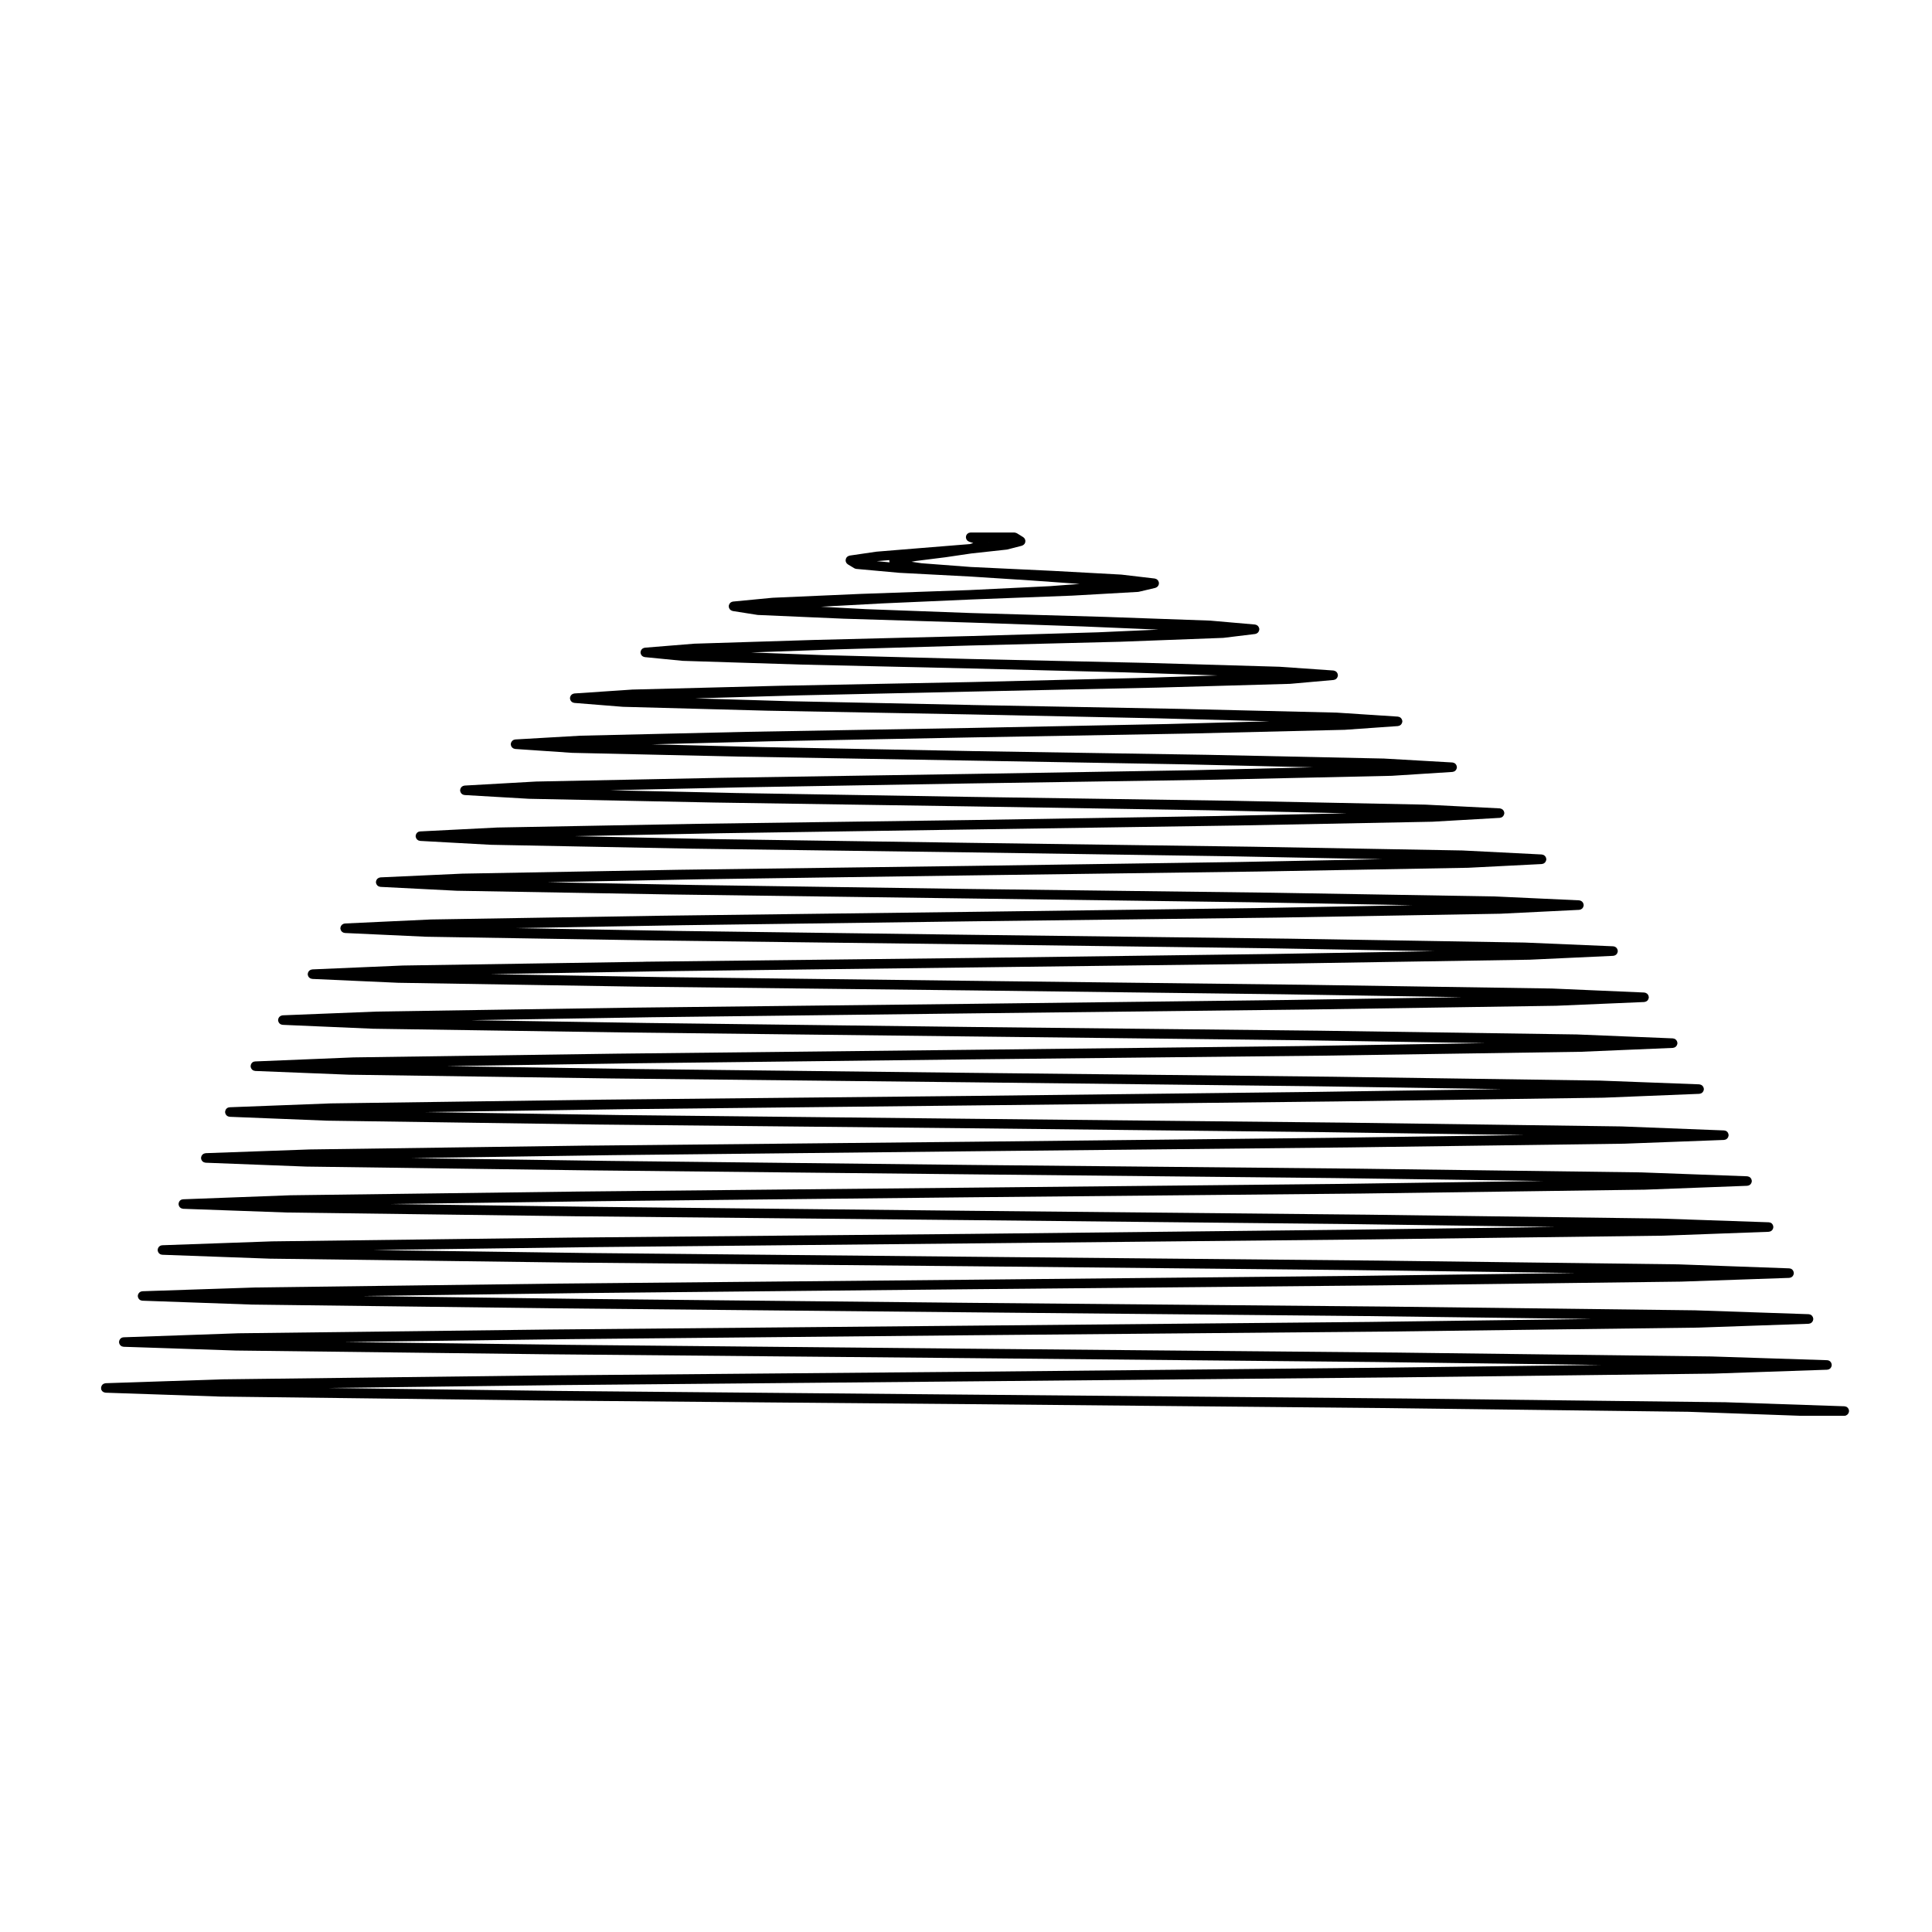 <?xml version="1.0" encoding="UTF-8"?>
<!-- Uploaded to: SVG Repo, www.svgrepo.com, Generator: SVG Repo Mixer Tools -->
<svg fill="#000000" width="800px" height="800px" version="1.1" viewBox="144 144 512 512" xmlns="http://www.w3.org/2000/svg">
 <path d="m170.8 512.07c0.016 0.082 0.02 0.16 0.051 0.23 0.031 0.082 0.086 0.141 0.133 0.211 0.039 0.066 0.074 0.133 0.133 0.188 0.059 0.059 0.137 0.105 0.211 0.145 0.059 0.047 0.109 0.09 0.18 0.117 0.09 0.039 0.188 0.051 0.289 0.07 0.059 0.012 0.109 0.039 0.176 0.047l30.355 1.027h0.023l83.883 1.023h0.004l114.98 0.992 109.63 1.027 80.555 0.988h0.004l29.754 1.062h0.047 11.551c0.168 0 0.332-0.035 0.484-0.098 0.059-0.023 0.102-0.07 0.145-0.102 0.09-0.055 0.176-0.102 0.246-0.168 0.051-0.051 0.082-0.109 0.117-0.168 0.059-0.074 0.117-0.141 0.156-0.227 0.031-0.07 0.031-0.141 0.051-0.223 0.02-0.082 0.055-0.152 0.055-0.242 0-0.004-0.004-0.016-0.004-0.02 0-0.004 0.012-0.016 0.012-0.023 0-0.082-0.035-0.152-0.051-0.23-0.016-0.082-0.02-0.16-0.051-0.238-0.031-0.082-0.09-0.141-0.133-0.211-0.047-0.066-0.074-0.137-0.125-0.191-0.059-0.059-0.133-0.102-0.207-0.145-0.066-0.047-0.109-0.098-0.188-0.125-0.082-0.035-0.172-0.047-0.262-0.059-0.07-0.016-0.133-0.051-0.207-0.051l-31.312-1.062h-0.016c-0.004 0-0.012-0.004-0.016-0.004l-84.805-0.988h-0.004l-115.38-1.027h-0.023l-109.21-0.984-61.016-0.781 61.801-0.77 108.43-0.988 113.86-1.062 83.004-0.988c0.012 0 0.02 0 0.031-0.004l30.074-1.027c0.066 0 0.117-0.031 0.176-0.039 0.102-0.02 0.195-0.031 0.289-0.07 0.066-0.031 0.117-0.082 0.176-0.109 0.074-0.051 0.152-0.098 0.215-0.156 0.051-0.055 0.082-0.117 0.121-0.176 0.051-0.074 0.105-0.137 0.133-0.223 0.031-0.07 0.039-0.145 0.055-0.227 0.016-0.07 0.051-0.137 0.051-0.211 0-0.016-0.004-0.031-0.004-0.047s0.004-0.023 0.004-0.039c0-0.082-0.035-0.145-0.051-0.223-0.016-0.074-0.023-0.152-0.055-0.223-0.039-0.105-0.105-0.191-0.176-0.289-0.023-0.031-0.047-0.07-0.074-0.105-0.09-0.098-0.195-0.16-0.312-0.227-0.023-0.016-0.047-0.035-0.074-0.051-0.102-0.047-0.207-0.059-0.316-0.074-0.055-0.012-0.102-0.035-0.152-0.035l-30.754-0.992s-0.004 0.004-0.012 0.004c-0.004 0-0.012-0.004-0.016-0.004l-83.102-1.027h-0.004l-113.04-1.023h-0.023l-106.83-1.031-59.254-0.75 60.062-0.762 106.02-1.027h0.02l111.42-0.988h0.004l81.188-1.031h0.004 0.023l29.402-1.023c0.066-0.004 0.117-0.035 0.18-0.047 0.098-0.016 0.191-0.031 0.277-0.066 0.07-0.031 0.121-0.082 0.18-0.117 0.074-0.051 0.152-0.098 0.211-0.156 0.051-0.051 0.086-0.109 0.121-0.172 0.051-0.074 0.105-0.141 0.137-0.223 0.031-0.07 0.035-0.145 0.055-0.223 0.016-0.074 0.047-0.141 0.051-0.215 0-0.016-0.012-0.031-0.012-0.047s0.012-0.031 0.012-0.047c-0.004-0.082-0.039-0.145-0.055-0.223-0.016-0.074-0.02-0.145-0.051-0.215-0.047-0.109-0.109-0.207-0.188-0.301-0.023-0.031-0.035-0.066-0.066-0.086-0.098-0.105-0.211-0.188-0.336-0.25-0.016-0.004-0.031-0.02-0.047-0.031-0.105-0.047-0.223-0.066-0.336-0.082-0.047-0.004-0.09-0.035-0.137-0.035l-30.113-1.027c-0.004 0-0.012 0.004-0.016 0.004s-0.012-0.004-0.016-0.004l-81.336-0.988h-0.004l-110.57-0.992h-0.02l-104.36-1.062-56.789-0.742 57.641-0.777 103.5-1.027 108.89-1.023h0.004l79.352-0.992h0.023l28.656-0.992c0.066-0.004 0.109-0.031 0.172-0.047 0.102-0.016 0.195-0.023 0.289-0.066 0.07-0.031 0.121-0.082 0.18-0.117 0.074-0.051 0.145-0.09 0.211-0.152 0.051-0.055 0.086-0.117 0.125-0.18 0.047-0.07 0.102-0.137 0.133-0.215 0.031-0.07 0.035-0.145 0.055-0.227 0.016-0.07 0.047-0.133 0.051-0.211 0-0.016-0.012-0.031-0.012-0.047s0.012-0.031 0.012-0.047c-0.004-0.07-0.035-0.125-0.051-0.191-0.016-0.09-0.023-0.176-0.059-0.258-0.039-0.09-0.102-0.168-0.156-0.25-0.031-0.047-0.055-0.098-0.098-0.133-0.203-0.215-0.473-0.344-0.766-0.363-0.031 0-0.055-0.02-0.09-0.02l-29.438-1.062c-0.004 0-0.012 0.004-0.012 0.004-0.012 0-0.012-0.004-0.02-0.004l-79.422-0.992h-0.004l-108.04-1.023-101.73-0.992-56.68-0.785 57.566-0.766 100.85-0.992h0.02l106.18-1.062h0.004l77.363-0.988h0.004 0.023l27.918-1.027c0.066-0.004 0.117-0.035 0.176-0.047 0.102-0.02 0.195-0.031 0.281-0.07 0.07-0.031 0.117-0.074 0.176-0.109 0.074-0.051 0.152-0.098 0.211-0.156 0.055-0.051 0.09-0.117 0.125-0.176 0.051-0.07 0.105-0.137 0.137-0.215 0.031-0.074 0.035-0.152 0.051-0.227 0.016-0.074 0.051-0.137 0.051-0.211 0-0.016-0.004-0.031-0.004-0.047 0-0.02 0.004-0.031 0.004-0.051 0-0.082-0.035-0.145-0.051-0.223-0.02-0.074-0.02-0.141-0.051-0.211-0.055-0.125-0.125-0.242-0.215-0.344-0.012-0.012-0.016-0.023-0.023-0.039-0.195-0.215-0.465-0.344-0.766-0.367-0.039-0.004-0.07-0.023-0.105-0.023l-28.727-0.988h-0.012c-0.004 0-0.012-0.004-0.016-0.004l-77.477-1.023-105.26-1.027h-0.02l-98.953-1.043-54.758-0.75 55.715-0.762 98.016-1.031 103.37-0.988h0.012l75.238-1.027h0.004 0.031l27.137-1.027c0.066 0 0.117-0.031 0.176-0.047 0.102-0.016 0.191-0.031 0.281-0.066 0.066-0.031 0.117-0.082 0.176-0.117 0.074-0.051 0.152-0.098 0.211-0.152 0.051-0.055 0.086-0.117 0.125-0.176 0.051-0.074 0.102-0.137 0.133-0.215 0.031-0.074 0.035-0.152 0.055-0.227 0.016-0.074 0.047-0.137 0.051-0.211 0-0.016-0.012-0.031-0.012-0.047 0-0.02 0.012-0.035 0.012-0.051-0.004-0.07-0.035-0.133-0.051-0.195-0.02-0.086-0.023-0.168-0.059-0.246-0.031-0.082-0.082-0.137-0.125-0.207-0.047-0.066-0.082-0.133-0.137-0.188-0.059-0.066-0.133-0.105-0.207-0.152-0.066-0.039-0.117-0.086-0.188-0.109-0.086-0.039-0.172-0.051-0.262-0.066-0.066-0.016-0.117-0.047-0.18-0.047l-27.988-1.027c-0.012-0.004-0.016 0-0.02 0s-0.012-0.004-0.016-0.004l-75.379-0.988h-0.004l-102.36-0.988h-0.02l-96.074-1.07-52.129-0.742 53.191-0.781 95-1.023 100.32-1.027 72.973-0.988h0.004c0.012 0 0.02 0 0.031-0.004l26.32-0.988c0.066-0.004 0.117-0.035 0.18-0.047 0.098-0.02 0.191-0.031 0.277-0.066 0.07-0.035 0.121-0.082 0.18-0.121 0.074-0.051 0.145-0.09 0.207-0.152 0.055-0.051 0.09-0.117 0.125-0.176 0.051-0.07 0.102-0.137 0.133-0.215 0.035-0.07 0.039-0.145 0.055-0.227 0.016-0.07 0.051-0.133 0.051-0.207 0-0.02-0.004-0.031-0.004-0.051 0-0.016 0.004-0.031 0.004-0.051 0-0.082-0.035-0.152-0.051-0.227-0.02-0.07-0.02-0.137-0.051-0.195-0.16-0.43-0.527-0.727-1.008-0.762-0.035-0.004-0.066-0.023-0.105-0.023l-27.199-1.062c-0.004 0-0.012 0.004-0.016 0.004-0.012 0-0.012-0.004-0.02-0.004l-73.109-1h-0.004l-99.297-1.023-92.906-0.992-51.535-0.785 52.629-0.766 91.812-0.992h0.02l97.113-1.062 70.57-0.992h0.004 0.031l25.363-1.023c0.066-0.004 0.109-0.035 0.176-0.047 0.098-0.02 0.191-0.031 0.281-0.07 0.066-0.031 0.117-0.074 0.176-0.109 0.07-0.051 0.145-0.098 0.207-0.156 0.055-0.055 0.09-0.117 0.125-0.176 0.051-0.074 0.102-0.137 0.137-0.215 0.031-0.074 0.035-0.152 0.051-0.227s0.051-0.137 0.051-0.207c0-0.02-0.004-0.035-0.004-0.051 0-0.02 0.004-0.035 0.004-0.051 0-0.066-0.031-0.117-0.047-0.176-0.016-0.098-0.031-0.188-0.07-0.277-0.023-0.055-0.059-0.102-0.09-0.141-0.059-0.098-0.109-0.18-0.191-0.258-0.051-0.047-0.105-0.074-0.156-0.109-0.074-0.055-0.137-0.105-0.227-0.137-0.09-0.039-0.176-0.055-0.277-0.07-0.055-0.012-0.102-0.035-0.156-0.039l-26.355-0.992c-0.004 0-0.012 0.004-0.016 0.004-0.004-0.004-0.012-0.004-0.016-0.004l-70.738-1.023h-0.004l-95.941-1.031h-0.02l-89.582-1.023-49.316-0.75 50.488-0.766 88.414-1.027h0.016l93.609-0.992h0.004l68.016-1.023h0.035l24.41-1.027c0.066-0.004 0.117-0.035 0.176-0.047 0.102-0.02 0.191-0.031 0.277-0.07 0.07-0.031 0.117-0.082 0.18-0.117 0.074-0.051 0.141-0.09 0.207-0.152 0.055-0.055 0.086-0.117 0.125-0.18 0.051-0.07 0.102-0.133 0.133-0.211 0.031-0.074 0.039-0.152 0.055-0.23 0.016-0.07 0.047-0.125 0.051-0.203 0-0.016-0.012-0.035-0.012-0.051 0-0.02 0.012-0.035 0.012-0.055-0.004-0.066-0.035-0.121-0.051-0.188-0.016-0.09-0.023-0.172-0.066-0.25-0.031-0.074-0.082-0.133-0.117-0.203-0.051-0.066-0.09-0.133-0.145-0.191-0.066-0.066-0.137-0.109-0.215-0.16-0.059-0.035-0.105-0.074-0.168-0.102-0.09-0.047-0.188-0.059-0.289-0.074-0.059-0.012-0.105-0.035-0.16-0.039l-25.473-1.043c-0.004 0-0.012 0.004-0.016 0.004s-0.008-0.004-0.012-0.004l-68.156-0.992h-0.004l-92.402-0.988h-0.016l-86.004-1.062-46.375-0.734 47.648-0.781 84.73-1.023h0.016l89.883-1.031h0.004l65.25-0.988h0.004 0.035l23.305-0.992c0.066 0 0.121-0.035 0.18-0.047 0.098-0.02 0.188-0.031 0.273-0.07 0.07-0.031 0.121-0.082 0.188-0.117 0.07-0.051 0.141-0.09 0.203-0.145 0.051-0.055 0.09-0.117 0.125-0.18 0.051-0.074 0.102-0.133 0.133-0.211 0.031-0.074 0.035-0.152 0.055-0.227 0.016-0.07 0.047-0.133 0.051-0.207 0-0.02-0.012-0.035-0.012-0.051 0-0.02 0.012-0.039 0.012-0.059-0.004-0.066-0.035-0.117-0.051-0.18-0.016-0.09-0.031-0.172-0.059-0.25-0.031-0.07-0.07-0.117-0.105-0.176-0.055-0.082-0.105-0.156-0.168-0.227-0.039-0.039-0.09-0.066-0.137-0.102-0.086-0.066-0.168-0.121-0.266-0.16-0.059-0.023-0.121-0.031-0.18-0.047-0.082-0.02-0.152-0.059-0.238-0.059l-24.477-1.062h-0.02-0.016l-65.391-0.992h-0.004-0.004l-88.578-1.047h-0.016l-82.07-0.992-45.223-0.781 46.566-0.777 80.727-0.992h0.016l85.855-1.062h0.004l62.172-0.992h0.035l22.207-1.027c0.066 0 0.121-0.031 0.18-0.047 0.098-0.02 0.188-0.031 0.273-0.07 0.066-0.031 0.121-0.074 0.18-0.117 0.07-0.047 0.145-0.09 0.207-0.152 0.051-0.051 0.086-0.117 0.125-0.176 0.051-0.07 0.102-0.137 0.125-0.215 0.031-0.074 0.039-0.152 0.059-0.227 0.012-0.07 0.047-0.125 0.047-0.203 0.004-0.02-0.004-0.035-0.004-0.055s0.012-0.035 0.004-0.055c-0.004-0.07-0.035-0.125-0.047-0.195-0.02-0.082-0.031-0.16-0.059-0.238-0.039-0.09-0.102-0.168-0.152-0.246-0.035-0.047-0.066-0.102-0.105-0.137-0.09-0.098-0.191-0.16-0.309-0.227-0.023-0.012-0.051-0.031-0.074-0.047-0.105-0.051-0.227-0.07-0.348-0.086-0.039-0.004-0.074-0.031-0.117-0.031l-23.449-0.992c-0.004 0-0.012 0.004-0.016 0.004-0.004 0-0.012-0.004-0.016-0.004l-62.387-1.027h-0.004l-84.398-1.027h-0.016l-77.859-1.027-42.535-0.746 44.059-0.77 76.332-1.027 81.402-0.992h0.004l58.934-1.023h0.039l20.898-1.027c0.066 0 0.117-0.031 0.18-0.047 0.098-0.02 0.18-0.031 0.266-0.07 0.07-0.031 0.121-0.074 0.18-0.117 0.074-0.051 0.145-0.09 0.207-0.152 0.051-0.055 0.09-0.117 0.125-0.18 0.051-0.07 0.102-0.137 0.125-0.211 0.031-0.074 0.039-0.152 0.059-0.227 0.012-0.07 0.039-0.125 0.047-0.195 0.004-0.02-0.004-0.035-0.004-0.059 0-0.02 0.012-0.039 0.004-0.059-0.004-0.059-0.035-0.105-0.047-0.168-0.02-0.098-0.035-0.191-0.074-0.277-0.02-0.051-0.055-0.09-0.086-0.137-0.059-0.098-0.117-0.188-0.203-0.266-0.035-0.031-0.074-0.055-0.109-0.086-0.09-0.066-0.172-0.121-0.277-0.168-0.074-0.031-0.145-0.039-0.227-0.055-0.059-0.012-0.117-0.047-0.18-0.047l-22.277-1.027c-0.004 0-0.016 0.004-0.02 0.004-0.004 0-0.016-0.004-0.02-0.004l-59.113-0.992h-0.004l-79.797-0.988h-0.016l-73.215-1.062-39.02-0.73 40.688-0.785 71.551-1.027h0.016l76.504-1.027h0.004l55.262-0.992h0.004 0.039l19.512-0.988c0.07-0.004 0.121-0.035 0.188-0.051 0.09-0.016 0.176-0.031 0.262-0.066 0.07-0.031 0.121-0.074 0.18-0.117 0.07-0.051 0.145-0.098 0.207-0.156 0.051-0.051 0.086-0.117 0.121-0.176 0.051-0.07 0.105-0.137 0.133-0.223 0.031-0.07 0.039-0.141 0.059-0.215 0.012-0.07 0.039-0.125 0.047-0.195 0.004-0.02-0.012-0.039-0.012-0.066 0-0.023 0.016-0.039 0.012-0.066-0.004-0.07-0.035-0.125-0.047-0.191-0.02-0.082-0.031-0.156-0.059-0.227-0.039-0.09-0.09-0.16-0.141-0.238-0.039-0.055-0.074-0.105-0.117-0.156-0.07-0.07-0.145-0.121-0.23-0.176-0.055-0.035-0.105-0.07-0.16-0.098-0.086-0.039-0.176-0.055-0.273-0.07-0.059-0.012-0.105-0.039-0.168-0.047l-21.039-1.062c-0.012 0-0.016 0.004-0.02 0.004-0.012 0-0.016-0.004-0.02-0.004l-55.48-0.992h-0.004l-74.766-1.027h-0.016l-68.039-0.992-36.934-0.777 38.773-0.781 66.199-0.992h0.004 0.023l71.027-1.062h0.004l51.188-0.992h0.012 0.039l17.93-1.027c0.059 0 0.105-0.031 0.168-0.047 0.102-0.02 0.188-0.031 0.277-0.07 0.066-0.031 0.117-0.074 0.176-0.117 0.07-0.051 0.145-0.098 0.207-0.156 0.051-0.055 0.086-0.117 0.121-0.176 0.051-0.07 0.102-0.141 0.133-0.223 0.031-0.07 0.039-0.141 0.055-0.215 0.016-0.066 0.047-0.121 0.051-0.191 0-0.023-0.016-0.047-0.016-0.07 0-0.023 0.016-0.047 0.012-0.07 0-0.055-0.031-0.105-0.039-0.16-0.02-0.09-0.039-0.18-0.074-0.266-0.023-0.055-0.066-0.105-0.098-0.156-0.059-0.09-0.117-0.172-0.191-0.242-0.039-0.035-0.082-0.059-0.121-0.09-0.09-0.066-0.172-0.121-0.277-0.16-0.059-0.023-0.125-0.035-0.195-0.051-0.066-0.016-0.125-0.047-0.195-0.051l-19.629-0.988h-0.02c-0.004 0-0.016-0.004-0.02-0.004l-51.438-1.027h-0.004l-69.082-1.027h-0.023l-62.262-1.023-33.297-0.734 35.422-0.781 60.145-1.027h0.012l64.887-0.992h0.012l46.582-1.027h0.004 0.047l16.117-1.027c0.066 0 0.109-0.031 0.172-0.047 0.09-0.02 0.18-0.035 0.266-0.07 0.07-0.031 0.121-0.074 0.18-0.117 0.074-0.051 0.141-0.098 0.203-0.156 0.051-0.055 0.09-0.117 0.125-0.18 0.051-0.07 0.098-0.137 0.125-0.211 0.031-0.074 0.039-0.152 0.059-0.23 0.012-0.059 0.039-0.109 0.039-0.176 0.004-0.023-0.012-0.047-0.012-0.074 0-0.031 0.016-0.051 0.012-0.074 0-0.059-0.031-0.105-0.047-0.168-0.016-0.086-0.035-0.172-0.07-0.25-0.031-0.066-0.07-0.121-0.105-0.18-0.051-0.082-0.102-0.152-0.16-0.211-0.059-0.051-0.117-0.09-0.176-0.133-0.07-0.047-0.137-0.09-0.211-0.125-0.086-0.035-0.172-0.051-0.262-0.066-0.051-0.012-0.102-0.035-0.145-0.039l-18.074-1.035c-0.012 0-0.016 0.004-0.02 0-0.012 0-0.02-0.004-0.031-0.004l-46.828-0.992h-0.004-0.004l-62.668-0.992-0.023-0.004-55.68-1.062-28.824-0.719 31.23-0.801 53.273-1.027h0.02l57.82-1.027h0.012l41.238-0.992h0.012c0.016 0 0.035 0 0.051-0.004l14.066-0.988c0.055-0.004 0.105-0.035 0.156-0.047 0.098-0.02 0.188-0.035 0.273-0.074 0.066-0.031 0.121-0.074 0.18-0.117 0.07-0.051 0.137-0.098 0.195-0.156 0.055-0.051 0.09-0.109 0.125-0.176 0.051-0.07 0.102-0.137 0.125-0.215 0.031-0.07 0.039-0.141 0.059-0.215 0.012-0.059 0.039-0.109 0.047-0.176 0.004-0.031-0.016-0.055-0.016-0.09 0-0.023 0.016-0.051 0.016-0.082-0.004-0.055-0.035-0.102-0.047-0.152-0.02-0.09-0.035-0.172-0.07-0.25-0.031-0.074-0.074-0.133-0.117-0.195-0.047-0.07-0.09-0.137-0.145-0.191-0.059-0.059-0.125-0.105-0.195-0.156-0.066-0.039-0.121-0.082-0.188-0.105-0.09-0.035-0.176-0.055-0.273-0.07-0.051-0.012-0.09-0.035-0.141-0.039l-16.293-1.062c-0.012 0-0.016 0.004-0.023 0.004-0.012 0-0.016-0.004-0.023-0.004l-41.594-0.992h-0.004l-55.238-1.027-0.027-0.012-48.059-0.992-24.973-0.75 27.805-0.801 45.227-0.992h0.004 0.023l49.531-1.062h0.012l34.961-0.992h0.004 0.07l11.551-1.027c0.055-0.004 0.105-0.035 0.156-0.047 0.09-0.02 0.176-0.039 0.258-0.074 0.07-0.031 0.121-0.074 0.188-0.117 0.07-0.051 0.133-0.102 0.191-0.16 0.055-0.051 0.09-0.109 0.125-0.172 0.051-0.07 0.098-0.141 0.121-0.223 0.031-0.07 0.047-0.141 0.059-0.215 0.012-0.055 0.039-0.102 0.039-0.156 0.004-0.035-0.012-0.066-0.012-0.102 0-0.031 0.012-0.059 0.012-0.098-0.004-0.055-0.031-0.102-0.047-0.152-0.016-0.082-0.035-0.156-0.066-0.227-0.039-0.086-0.082-0.156-0.133-0.227-0.039-0.059-0.082-0.109-0.125-0.16-0.066-0.066-0.133-0.109-0.207-0.16-0.066-0.039-0.125-0.082-0.203-0.105-0.07-0.031-0.145-0.051-0.23-0.066-0.055-0.012-0.105-0.039-0.156-0.047l-14.242-0.992h-0.023c-0.004 0-0.016-0.004-0.023-0.004l-35.387-1.027h-0.004-0.004l-46.41-1.027h-0.023l-39-1.027-19.23-0.707 22.68-0.816h0.023l35.527-1.027h0.031l39.5-0.992h0.004 0.012l27.277-1.027h0.016c0.031 0 0.059 0 0.09-0.004l8.434-1.027c0.055-0.004 0.098-0.035 0.141-0.047 0.09-0.02 0.172-0.047 0.25-0.086 0.07-0.035 0.121-0.074 0.18-0.117 0.07-0.051 0.133-0.102 0.191-0.16 0.051-0.055 0.09-0.109 0.125-0.172 0.047-0.07 0.086-0.141 0.109-0.223 0.031-0.07 0.051-0.145 0.066-0.223 0.004-0.039 0.031-0.074 0.031-0.121 0.004-0.047-0.012-0.086-0.012-0.125 0-0.047 0.016-0.09 0.012-0.137s-0.031-0.074-0.039-0.117c-0.02-0.082-0.047-0.156-0.082-0.23-0.035-0.082-0.07-0.145-0.117-0.211s-0.098-0.117-0.145-0.172c-0.066-0.059-0.125-0.109-0.195-0.16-0.066-0.039-0.125-0.07-0.195-0.102-0.082-0.035-0.168-0.059-0.258-0.074-0.039-0.004-0.07-0.023-0.105-0.031l-11.766-1.027c-0.012 0-0.02 0.004-0.035 0.004-0.012 0-0.02-0.012-0.031-0.012l-27.809-0.988h-0.012l-35.668-1.027-0.141-0.004-27.598-1.02h-0.004l-11.949-0.645 16.344-0.883h0.004l23.363-1.027h0.012l0.051-0.004 26.758-1.023h0.023l17.461-0.992c0.016 0 0.023-0.012 0.039-0.012 0.059-0.004 0.117-0.004 0.176-0.02l4.359-1.027c0.023-0.004 0.047-0.023 0.074-0.035 0.09-0.023 0.172-0.07 0.258-0.117 0.055-0.031 0.109-0.059 0.16-0.102 0.074-0.055 0.125-0.125 0.18-0.195 0.047-0.051 0.09-0.098 0.121-0.152 0.047-0.074 0.066-0.16 0.098-0.242 0.02-0.07 0.051-0.133 0.059-0.207 0.004-0.012 0.012-0.02 0.012-0.031 0.012-0.074-0.012-0.137-0.016-0.211-0.004-0.074 0.012-0.152-0.012-0.227 0-0.012-0.012-0.016-0.016-0.031-0.023-0.098-0.074-0.18-0.121-0.266-0.031-0.059-0.051-0.121-0.09-0.172-0.059-0.082-0.141-0.141-0.223-0.207-0.047-0.035-0.086-0.086-0.133-0.109-0.074-0.047-0.16-0.066-0.246-0.098-0.074-0.023-0.141-0.059-0.215-0.07-0.016 0-0.023-0.012-0.035-0.012l-8.746-1.027c-0.02 0-0.031 0.004-0.047 0-0.016-0.004-0.023-0.004-0.035-0.012l-18.207-0.992h-0.004-0.004l-21.676-1.027h-0.016l-13.023-0.988-2.707-0.395 0.992-0.188 7.871-0.988h0.004 0.016l6.953-1.023 9.402-1.027c0.02 0 0.035-0.016 0.055-0.016 0.047-0.004 0.086-0.004 0.125-0.016l3.828-0.988c0.066-0.02 0.109-0.059 0.172-0.086 0.059-0.023 0.109-0.047 0.172-0.082 0.145-0.098 0.277-0.211 0.371-0.352 0.012-0.016 0.023-0.02 0.035-0.035 0.004 0 0.004-0.004 0.004-0.012 0.07-0.105 0.105-0.23 0.133-0.359 0.012-0.035 0.031-0.066 0.035-0.105 0.012-0.039-0.004-0.09-0.004-0.133 0.004-0.121 0.012-0.242-0.016-0.359-0.004-0.004 0-0.004-0.004-0.012-0.016-0.066-0.055-0.105-0.082-0.168-0.039-0.09-0.07-0.188-0.125-0.262-0.074-0.102-0.168-0.176-0.262-0.246-0.035-0.02-0.055-0.059-0.09-0.082l-0.016-0.012c-0.004 0-0.012-0.004-0.016-0.004l-1.633-1.012c-0.031-0.016-0.059-0.016-0.09-0.031-0.082-0.039-0.156-0.066-0.242-0.09-0.086-0.023-0.156-0.047-0.242-0.051-0.035-0.004-0.059-0.02-0.098-0.02h-11.582c-0.02 0-0.035 0.012-0.055 0.012-0.098 0.004-0.18 0.031-0.266 0.055-0.07 0.02-0.141 0.031-0.211 0.059-0.074 0.035-0.137 0.086-0.203 0.137-0.066 0.051-0.133 0.09-0.188 0.145-0.051 0.055-0.086 0.121-0.125 0.188-0.047 0.074-0.098 0.145-0.125 0.23-0.004 0.02-0.02 0.031-0.023 0.051-0.02 0.066-0.012 0.133-0.02 0.195-0.012 0.066-0.035 0.121-0.035 0.188 0 0.02 0.012 0.035 0.012 0.055 0 0.09 0.031 0.172 0.051 0.258 0.02 0.074 0.035 0.145 0.066 0.215 0.031 0.074 0.086 0.133 0.133 0.195 0.051 0.066 0.09 0.133 0.152 0.191 0.055 0.051 0.121 0.086 0.188 0.125 0.074 0.051 0.145 0.102 0.23 0.125 0.016 0.012 0.031 0.023 0.051 0.031l1.074 0.344-0.922 0.277-12.629 1.02-12.152 0.992c-0.016 0-0.023 0.012-0.039 0.012s-0.023-0.004-0.039 0l-6.984 1.023c-0.02 0.004-0.035 0.016-0.055 0.02-0.09 0.02-0.172 0.055-0.258 0.098-0.066 0.031-0.137 0.051-0.195 0.09-0.066 0.039-0.109 0.102-0.172 0.156-0.059 0.059-0.125 0.117-0.172 0.191-0.012 0.016-0.031 0.023-0.039 0.047-0.031 0.051-0.035 0.105-0.055 0.16-0.035 0.082-0.07 0.156-0.09 0.242-0.02 0.09-0.016 0.176-0.016 0.266 0 0.055-0.016 0.105-0.012 0.168 0.004 0.02 0.016 0.035 0.02 0.059 0.016 0.07 0.047 0.133 0.07 0.195 0.031 0.086 0.066 0.16 0.105 0.238 0.035 0.055 0.082 0.102 0.121 0.145 0.066 0.07 0.125 0.137 0.207 0.191 0.023 0.016 0.039 0.047 0.07 0.059l1.699 1.027c0.004 0.004 0.016 0 0.023 0.004 0.156 0.09 0.324 0.152 0.516 0.172l11.301 1.027h0.039l0.004 0.004 18.883 0.992h0.004l15.887 1.023h0.016l13.07 0.934-7.926 0.594-21.043 1.023-0.039 0.004-29.094 1.023h-0.004-0.004l-23.348 1.027c-0.012 0-0.02 0.012-0.035 0.012-0.012 0-0.02-0.004-0.031-0.004l-10.344 0.992c-0.035 0-0.059 0.02-0.098 0.023-0.086 0.016-0.156 0.039-0.238 0.07-0.074 0.031-0.145 0.059-0.215 0.105-0.07 0.039-0.125 0.098-0.188 0.152-0.055 0.055-0.109 0.105-0.16 0.172-0.051 0.066-0.082 0.137-0.109 0.211-0.035 0.074-0.07 0.152-0.09 0.23-0.004 0.035-0.023 0.059-0.031 0.098-0.004 0.055 0.004 0.105 0.004 0.16 0 0.051-0.02 0.102-0.016 0.152 0 0.035 0.02 0.059 0.023 0.098 0.016 0.074 0.035 0.145 0.066 0.215 0.031 0.082 0.059 0.156 0.105 0.227 0.035 0.059 0.082 0.109 0.125 0.168 0.055 0.066 0.117 0.121 0.188 0.172 0.059 0.047 0.117 0.082 0.18 0.109 0.082 0.039 0.16 0.07 0.246 0.098 0.039 0.012 0.074 0.035 0.121 0.047l6.519 1.027c0.039 0.004 0.082 0.004 0.121 0.012 0.004 0 0.012 0.004 0.016 0.004l22.746 0.992h0.012l33.582 1.027 0.176 0.004 29.668 1.023 19.984 0.84-16.066 0.715h-0.004l-33.754 0.992h-0.039l-41.293 1.027h-0.004l-31.773 0.992c-0.012 0-0.02 0.004-0.031 0.004s-0.02-0.004-0.031-0.004l-13.109 1.062c-0.055 0.004-0.098 0.031-0.141 0.039-0.082 0.016-0.152 0.035-0.227 0.066-0.082 0.031-0.152 0.07-0.223 0.117-0.066 0.047-0.121 0.09-0.176 0.141-0.059 0.059-0.105 0.117-0.156 0.188-0.047 0.066-0.086 0.133-0.117 0.207-0.035 0.082-0.055 0.156-0.074 0.242-0.012 0.047-0.035 0.086-0.039 0.133-0.004 0.035 0.012 0.07 0.012 0.109s-0.016 0.074-0.016 0.109c0.004 0.055 0.031 0.098 0.039 0.145 0.016 0.074 0.031 0.145 0.059 0.211 0.031 0.082 0.07 0.152 0.121 0.223 0.039 0.059 0.082 0.117 0.125 0.172 0.059 0.066 0.121 0.109 0.195 0.16 0.059 0.039 0.117 0.082 0.18 0.109 0.082 0.039 0.172 0.059 0.258 0.082 0.055 0.012 0.098 0.039 0.152 0.047l10.098 0.992h0.082 0.004l31.352 0.988h0.004 0.004l44.75 1.027h0.023l40.668 1.027h0.023l24.824 0.82-21.703 0.699h-0.031l-43.781 1.062h-0.016l-50.992 0.992h-0.004l-38.613 0.992c-0.012 0-0.016 0.004-0.023 0.004h-0.023l-15.301 1.027c-0.07 0.004-0.121 0.035-0.188 0.051s-0.133 0.023-0.195 0.051c-0.09 0.035-0.172 0.086-0.246 0.141-0.055 0.039-0.105 0.074-0.156 0.121-0.059 0.059-0.109 0.125-0.16 0.203-0.047 0.059-0.086 0.125-0.109 0.195-0.035 0.074-0.055 0.156-0.07 0.242-0.012 0.051-0.035 0.098-0.039 0.152-0.004 0.031 0.012 0.059 0.012 0.098 0 0.035-0.016 0.059-0.012 0.09 0 0.059 0.031 0.105 0.039 0.16 0.016 0.082 0.031 0.152 0.059 0.223 0.035 0.082 0.074 0.145 0.121 0.215 0.039 0.066 0.082 0.121 0.133 0.176 0.059 0.059 0.125 0.105 0.195 0.156 0.059 0.039 0.117 0.086 0.188 0.117 0.082 0.035 0.168 0.055 0.258 0.07 0.055 0.012 0.105 0.039 0.168 0.047l12.82 1.027c0.02 0 0.039 0 0.059 0.004h0.004l38.223 1.027h0.012l53.852 0.992h0.02l49.438 1.027h0.004l29.773 0.789-27.156 0.73h-0.004l-52.051 1.035h-0.02l-59.062 1.027h-0.004l-44.316 1.027c-0.004 0-0.016 0.004-0.02 0.004h-0.02l-17.215 0.992c-0.098 0.004-0.172 0.039-0.258 0.066-0.035 0.012-0.07 0.016-0.105 0.023-0.125 0.047-0.238 0.117-0.344 0.203-0.02 0.016-0.047 0.031-0.066 0.051-0.086 0.082-0.152 0.168-0.211 0.262-0.031 0.051-0.066 0.098-0.09 0.152-0.035 0.082-0.055 0.168-0.074 0.258-0.012 0.055-0.039 0.105-0.047 0.16 0 0.023 0.012 0.051 0.012 0.082s-0.012 0.051-0.012 0.082c0.004 0.059 0.031 0.109 0.047 0.172 0.016 0.082 0.023 0.156 0.059 0.227 0.031 0.082 0.074 0.145 0.121 0.215 0.039 0.059 0.082 0.121 0.133 0.176 0.059 0.059 0.133 0.105 0.203 0.156 0.059 0.039 0.117 0.086 0.18 0.117 0.086 0.039 0.172 0.055 0.262 0.074 0.059 0.012 0.109 0.039 0.172 0.047l15.129 1.027h0.051l43.996 0.992h0.004l61.469 1.062h0.02l56.887 0.992 33.832 0.785-31.598 0.766-59.113 0.988h-0.012l-65.945 1.027-49.238 0.992c-0.012 0-0.016 0.004-0.023 0.004h-0.02l-18.848 1.062c-0.059 0-0.105 0.031-0.16 0.039-0.09 0.016-0.172 0.031-0.25 0.066-0.074 0.031-0.141 0.074-0.211 0.121-0.066 0.047-0.125 0.086-0.188 0.141-0.059 0.059-0.105 0.125-0.152 0.195-0.039 0.066-0.086 0.125-0.117 0.203-0.035 0.074-0.047 0.16-0.066 0.246-0.012 0.059-0.039 0.109-0.047 0.172 0 0.023 0.012 0.051 0.012 0.074s-0.012 0.047-0.012 0.07c0.004 0.066 0.035 0.121 0.047 0.188 0.016 0.074 0.023 0.152 0.055 0.223 0.035 0.082 0.082 0.152 0.133 0.223 0.039 0.059 0.074 0.117 0.125 0.172 0.059 0.066 0.137 0.105 0.211 0.156 0.055 0.039 0.105 0.086 0.172 0.109 0.086 0.039 0.18 0.055 0.277 0.074 0.059 0.012 0.105 0.039 0.168 0.039l17.039 0.992h0.047 0.004l48.957 0.992h0.012l68.02 1.027h0.023l63.328 1.027 36.391 0.797-34.441 0.727-65.289 1.062h-0.012l-71.969 0.992h-0.004l-53.523 0.992c-0.004 0-0.012 0-0.02 0.004h-0.02l-20.332 1.027c-0.039 0-0.074 0.02-0.109 0.023-0.121 0.016-0.242 0.035-0.348 0.09-0.023 0.012-0.047 0.031-0.074 0.039-0.105 0.059-0.211 0.133-0.301 0.227-0.039 0.039-0.07 0.09-0.105 0.141-0.055 0.082-0.105 0.152-0.145 0.242-0.031 0.082-0.047 0.16-0.059 0.246-0.016 0.059-0.047 0.109-0.047 0.176 0 0.02 0.012 0.039 0.012 0.066 0 0.02-0.012 0.047-0.012 0.07 0.004 0.07 0.035 0.133 0.051 0.195 0.016 0.074 0.023 0.145 0.055 0.211 0.035 0.086 0.086 0.152 0.133 0.223 0.039 0.059 0.074 0.121 0.125 0.176 0.059 0.059 0.133 0.105 0.207 0.156 0.059 0.039 0.109 0.086 0.18 0.117 0.086 0.035 0.176 0.051 0.273 0.07 0.055 0.012 0.105 0.039 0.172 0.047l18.742 1.027h0.039 0.004l53.242 1.027h0.004l73.844 0.992h0.016l68.961 1.027 40.027 0.777-38.258 0.742-70.734 1.027h-0.016l-77.316 1.027-57.355 1.027h-0.016-0.02l-21.68 0.988c-0.086 0.004-0.152 0.039-0.227 0.059-0.059 0.016-0.125 0.02-0.188 0.047-0.098 0.039-0.176 0.098-0.258 0.156-0.051 0.035-0.105 0.066-0.152 0.109-0.059 0.059-0.105 0.133-0.156 0.207-0.047 0.066-0.09 0.121-0.117 0.195-0.035 0.074-0.047 0.156-0.059 0.238-0.012 0.066-0.047 0.117-0.047 0.188 0 0.02 0.004 0.039 0.004 0.059s-0.012 0.039-0.004 0.059c0 0.07 0.031 0.125 0.047 0.195 0.016 0.074 0.023 0.152 0.055 0.223 0.031 0.082 0.086 0.145 0.133 0.215 0.039 0.059 0.074 0.121 0.125 0.176 0.059 0.066 0.133 0.105 0.207 0.156 0.059 0.039 0.109 0.09 0.18 0.117 0.082 0.035 0.172 0.051 0.262 0.066 0.066 0.016 0.117 0.047 0.188 0.051l20.227 1.027h0.039l57.137 0.992h0.004l78.977 1.062h0.016l74.031 0.992 42.965 0.777-41.371 0.777-75.625 0.992h-0.016l-82.137 1.027h-0.004l-60.82 0.992c-0.004 0-0.012 0.004-0.02 0.004-0.004 0-0.012-0.004-0.016-0.004l-22.812 1.062c-0.074 0.004-0.141 0.039-0.211 0.055-0.07 0.016-0.137 0.023-0.195 0.051-0.102 0.039-0.18 0.102-0.266 0.16-0.047 0.035-0.098 0.059-0.133 0.102-0.07 0.07-0.121 0.152-0.176 0.23-0.035 0.059-0.074 0.105-0.105 0.172-0.035 0.082-0.047 0.168-0.066 0.258-0.012 0.059-0.047 0.109-0.047 0.176 0 0.02 0.004 0.039 0.004 0.059 0 0.02-0.012 0.039-0.004 0.059 0 0.07 0.035 0.133 0.051 0.195 0.016 0.082 0.023 0.156 0.055 0.227 0.031 0.082 0.082 0.141 0.125 0.211 0.047 0.066 0.082 0.125 0.133 0.18 0.059 0.059 0.133 0.105 0.203 0.152 0.059 0.039 0.117 0.09 0.188 0.121 0.086 0.035 0.176 0.051 0.266 0.066 0.059 0.012 0.117 0.039 0.18 0.047l21.531 0.992h0.035 0.004l60.574 0.992h0.004l83.668 1.027 78.633 1.027 44.336 0.785-42.918 0.734-80.055 1.062h-0.016l-86.488 0.992 0.008 0.016-63.938 0.992c-0.004 0-0.012 0.004-0.02 0.004-0.004 0-0.012-0.004-0.016-0.004l-23.98 1.027c-0.059 0.004-0.117 0.035-0.176 0.047-0.09 0.016-0.176 0.031-0.262 0.066-0.07 0.031-0.133 0.074-0.195 0.117-0.07 0.051-0.141 0.09-0.203 0.145-0.055 0.059-0.102 0.125-0.141 0.195-0.039 0.07-0.098 0.125-0.121 0.203-0.035 0.082-0.047 0.16-0.066 0.246-0.012 0.066-0.039 0.121-0.047 0.191 0 0.02 0.004 0.035 0.004 0.055 0 0.02-0.012 0.035-0.004 0.055 0 0.07 0.035 0.133 0.047 0.203 0.016 0.074 0.023 0.152 0.055 0.223 0.031 0.082 0.086 0.145 0.125 0.211 0.047 0.066 0.082 0.125 0.133 0.18 0.059 0.059 0.133 0.105 0.207 0.152 0.059 0.039 0.117 0.09 0.188 0.121 0.086 0.035 0.176 0.051 0.266 0.066 0.059 0.012 0.117 0.039 0.18 0.047l22.777 1.023h0.035l63.762 1.031h0.004l87.883 0.988 82.785 1.027 47.418 0.766-46.109 0.746-84.082 1.02-90.504 1.023-66.809 1.027c-0.004 0-0.012 0.004-0.016 0.004-0.004 0-0.012-0.004-0.016-0.004l-24.973 0.992c-0.102 0.004-0.191 0.047-0.281 0.07-0.039 0.012-0.086 0.016-0.121 0.031-0.121 0.047-0.223 0.109-0.324 0.195-0.023 0.023-0.059 0.039-0.086 0.066-0.082 0.07-0.133 0.156-0.191 0.246-0.031 0.055-0.07 0.102-0.098 0.156-0.035 0.082-0.047 0.168-0.066 0.258-0.012 0.066-0.047 0.117-0.047 0.188 0 0.016 0.004 0.031 0.004 0.051s-0.012 0.035-0.004 0.055c0 0.074 0.035 0.133 0.051 0.203 0.016 0.082 0.02 0.156 0.051 0.227 0.035 0.082 0.086 0.145 0.137 0.215 0.039 0.066 0.074 0.125 0.121 0.176 0.066 0.066 0.137 0.105 0.211 0.156 0.059 0.039 0.109 0.09 0.176 0.117 0.086 0.035 0.18 0.051 0.273 0.066 0.059 0.016 0.117 0.047 0.18 0.047l23.875 1.027c0.012 0.004 0.02 0.004 0.035 0.004l66.641 0.988 91.766 1.062h0.016l86.605 0.988 49.848 0.777-48.602 0.777-87.844 0.992h-0.016l-94.172 1.027h-0.004l-69.465 0.988c-0.004 0-0.012 0.004-0.016 0.004h-0.016l-25.93 1.062c-0.031 0-0.051 0.016-0.082 0.02-0.312 0.016-0.586 0.152-0.785 0.379-0.012 0.012-0.016 0.023-0.023 0.035-0.086 0.105-0.16 0.215-0.211 0.344-0.031 0.07-0.035 0.141-0.051 0.223-0.016 0.07-0.047 0.133-0.051 0.207 0 0.02 0.012 0.035 0.012 0.051 0 0.02-0.012 0.035-0.012 0.055 0.004 0.074 0.035 0.137 0.051 0.207 0.016 0.074 0.023 0.152 0.055 0.223 0.035 0.086 0.086 0.145 0.137 0.223 0.039 0.059 0.074 0.121 0.125 0.176 0.059 0.066 0.137 0.105 0.211 0.152 0.059 0.039 0.109 0.09 0.176 0.117 0.09 0.039 0.18 0.051 0.277 0.066 0.066 0.016 0.117 0.047 0.18 0.047l24.898 0.992h0.031 0.004l69.324 0.992h0.004l95.34 1.023h0.02l90.188 1.031 50.531 0.777-49.402 0.734-91.316 1.062h-0.016l-97.609 0.992-71.949 0.992h-0.016-0.016l-26.777 1.023c-0.023 0-0.051 0.02-0.082 0.02-0.484 0.02-0.867 0.328-1.031 0.766-0.023 0.059-0.031 0.125-0.047 0.188-0.016 0.082-0.051 0.152-0.055 0.238 0 0.016 0.012 0.031 0.012 0.051 0 0.016-0.012 0.031-0.012 0.051 0.004 0.07 0.035 0.133 0.051 0.207s0.023 0.152 0.055 0.227c0.035 0.082 0.086 0.141 0.133 0.211 0.039 0.066 0.074 0.125 0.125 0.18 0.059 0.066 0.137 0.105 0.207 0.152 0.059 0.039 0.109 0.09 0.18 0.117 0.086 0.039 0.18 0.051 0.277 0.07 0.059 0.012 0.117 0.039 0.18 0.047l25.82 1.027h0.031 0.004l71.805 1.027h0.004l98.707 0.992h0.02l93.516 1.023 53.211 0.766-52.18 0.75-94.543 1.027h-0.02l-100.8 1.023-0.023-0.016-74.285 1.031h-0.016-0.012l-27.598 0.988c-0.074 0.004-0.141 0.035-0.211 0.055-0.066 0.012-0.133 0.02-0.195 0.047-0.137 0.055-0.246 0.125-0.359 0.215-0.012 0.012-0.02 0.016-0.031 0.023-0.105 0.098-0.18 0.203-0.25 0.324-0.016 0.031-0.035 0.055-0.051 0.086-0.047 0.098-0.059 0.195-0.082 0.309-0.012 0.055-0.039 0.105-0.047 0.156 0 0.016 0.012 0.035 0.012 0.051s-0.012 0.031-0.012 0.047c0.004 0.074 0.035 0.137 0.051 0.207 0.016 0.082 0.023 0.156 0.055 0.23 0.035 0.082 0.086 0.141 0.125 0.207 0.039 0.066 0.082 0.133 0.133 0.191 0.059 0.059 0.137 0.102 0.207 0.145 0.059 0.039 0.109 0.09 0.18 0.117 0.09 0.039 0.188 0.051 0.281 0.07 0.059 0.012 0.109 0.039 0.176 0.047l26.711 1.027h0.031l74.141 0.992h0.004l101.84 1.062 96.559 0.988 55.223 0.77-54.23 0.781-97.551 0.988h-0.02l-103.8 1.031h-0.004l-76.406 0.988c-0.004 0-0.012 0.004-0.016 0.004-0.004 0-0.012-0.004-0.016-0.004l-28.41 1.062c-0.035 0.004-0.066 0.02-0.102 0.023-0.312 0.023-0.578 0.156-0.777 0.371-0.004 0.012-0.004 0.02-0.016 0.023-0.09 0.105-0.172 0.223-0.223 0.359-0.023 0.066-0.031 0.137-0.051 0.211-0.016 0.074-0.051 0.141-0.051 0.223 0 0.016 0.004 0.031 0.004 0.047s-0.004 0.031-0.004 0.047c0 0.082 0.035 0.141 0.051 0.215 0.016 0.074 0.02 0.152 0.051 0.223 0.035 0.086 0.086 0.145 0.137 0.223 0.039 0.059 0.074 0.121 0.125 0.176 0.059 0.059 0.137 0.105 0.211 0.152 0.059 0.039 0.109 0.086 0.176 0.109 0.09 0.039 0.188 0.051 0.281 0.07 0.059 0.012 0.109 0.039 0.176 0.047l27.562 0.988h0.023 0.004l76.309 0.992 104.76 1.027h0.02l99.504 1.027 55.496 0.777-54.574 0.734-100.39 1.102-106.62 0.992h-0.004l-78.5 0.992h-0.012c-0.004 0.004-0.012 0-0.016 0l-29.086 1.027c-0.039 0-0.074 0.02-0.109 0.023-0.121 0.016-0.242 0.035-0.359 0.09-0.031 0.012-0.051 0.031-0.082 0.051-0.105 0.059-0.211 0.121-0.297 0.211-0.051 0.055-0.086 0.117-0.133 0.176-0.047 0.074-0.102 0.133-0.133 0.211-0.035 0.086-0.047 0.172-0.059 0.262-0.016 0.066-0.047 0.121-0.051 0.188 0 0.016 0.012 0.031 0.012 0.047 0 0.02-0.012 0.031-0.012 0.051 0.004 0.074 0.035 0.137 0.051 0.207 0.016 0.082 0.023 0.156 0.055 0.227 0.035 0.086 0.09 0.145 0.137 0.223 0.039 0.059 0.074 0.121 0.121 0.176 0.066 0.066 0.141 0.105 0.211 0.152 0.059 0.039 0.109 0.09 0.176 0.117 0.09 0.039 0.188 0.051 0.281 0.07 0.059 0.012 0.117 0.039 0.18 0.039l28.305 1.027c0.004 0.004 0.016 0.004 0.023 0.004h0.004l78.359 1.023h0.004l107.52 0.992h0.02l102.23 1.023 58.062 0.766-57.184 0.754-103.11 1.023-109.28 1.027h-0.004l-80.426 1.035h-0.016c0 0.004-0.004 0-0.012 0l-29.754 0.992c-0.059 0-0.109 0.031-0.168 0.039-0.09 0.016-0.18 0.023-0.266 0.059-0.098 0.039-0.176 0.105-0.262 0.168-0.039 0.031-0.086 0.051-0.121 0.09-0.086 0.082-0.145 0.172-0.207 0.277-0.023 0.039-0.055 0.082-0.082 0.121-0.039 0.098-0.055 0.188-0.07 0.289-0.012 0.059-0.039 0.109-0.039 0.172 0 0.02 0.004 0.031 0.004 0.047 0 0.016-0.004 0.023-0.004 0.039 0 0.082 0.035 0.141 0.051 0.215 0.016 0.074 0.02 0.152 0.051 0.227 0.035 0.082 0.086 0.145 0.137 0.215 0.039 0.059 0.07 0.121 0.121 0.176 0.066 0.066 0.141 0.105 0.215 0.156 0.055 0.039 0.105 0.086 0.172 0.109 0.09 0.039 0.188 0.051 0.289 0.07 0.059 0.012 0.109 0.039 0.176 0.039l29.051 1.027h0.023l80.273 0.992h0.004l110.17 1.062 104.82 0.992 59.738 0.766-58.922 0.785-105.63 0.988h-0.02l-111.77 1.027-82.258 0.992h-0.016-0.016l-30.43 1.062c-0.039 0-0.074 0.02-0.109 0.023-0.125 0.016-0.246 0.035-0.359 0.086-0.023 0.016-0.051 0.039-0.074 0.051-0.105 0.066-0.211 0.125-0.297 0.215-0.051 0.055-0.086 0.117-0.125 0.18-0.047 0.07-0.102 0.133-0.133 0.211-0.031 0.082-0.047 0.168-0.059 0.258-0.012 0.07-0.039 0.125-0.047 0.191 0 0.016 0.012 0.031 0.012 0.047 0 0.016-0.012 0.031-0.012 0.039 0.004 0.082 0.035 0.145 0.051 0.223 0.016 0.074 0.02 0.152 0.051 0.223 0.035 0.082 0.09 0.145 0.141 0.223 0.039 0.059 0.07 0.121 0.121 0.172 0.066 0.066 0.141 0.105 0.215 0.156 0.059 0.039 0.109 0.09 0.176 0.109 0.09 0.039 0.188 0.051 0.289 0.07 0.059 0.012 0.109 0.039 0.176 0.039l29.719 0.992h0.023l82.109 0.988 112.62 1.031h0.02l107.3 1.023 59.703 0.777-58.957 0.742-108.04 1.062-114.24 0.988-83.965 1.02h-0.016c0 0.004-0.004 0-0.012 0l-31.031 1.027c-0.074 0.004-0.133 0.035-0.203 0.051-0.086 0.016-0.172 0.023-0.246 0.059-0.07 0.031-0.125 0.074-0.191 0.117-0.07 0.051-0.145 0.09-0.207 0.152-0.051 0.051-0.086 0.109-0.125 0.172-0.051 0.074-0.105 0.141-0.137 0.223-0.031 0.074-0.039 0.156-0.055 0.238-0.016 0.07-0.051 0.133-0.051 0.207 0 0.016 0.004 0.031 0.004 0.047 0 0.016-0.004 0.023-0.004 0.047 0 0.066 0.035 0.129 0.051 0.199zm205.66-219.37 3.238-0.266c0 0.07-0.023 0.137-0.016 0.207l0.055 0.383-3.391-0.312zm29.469-5.051-0.004-0.012h0.09z"/>
</svg>